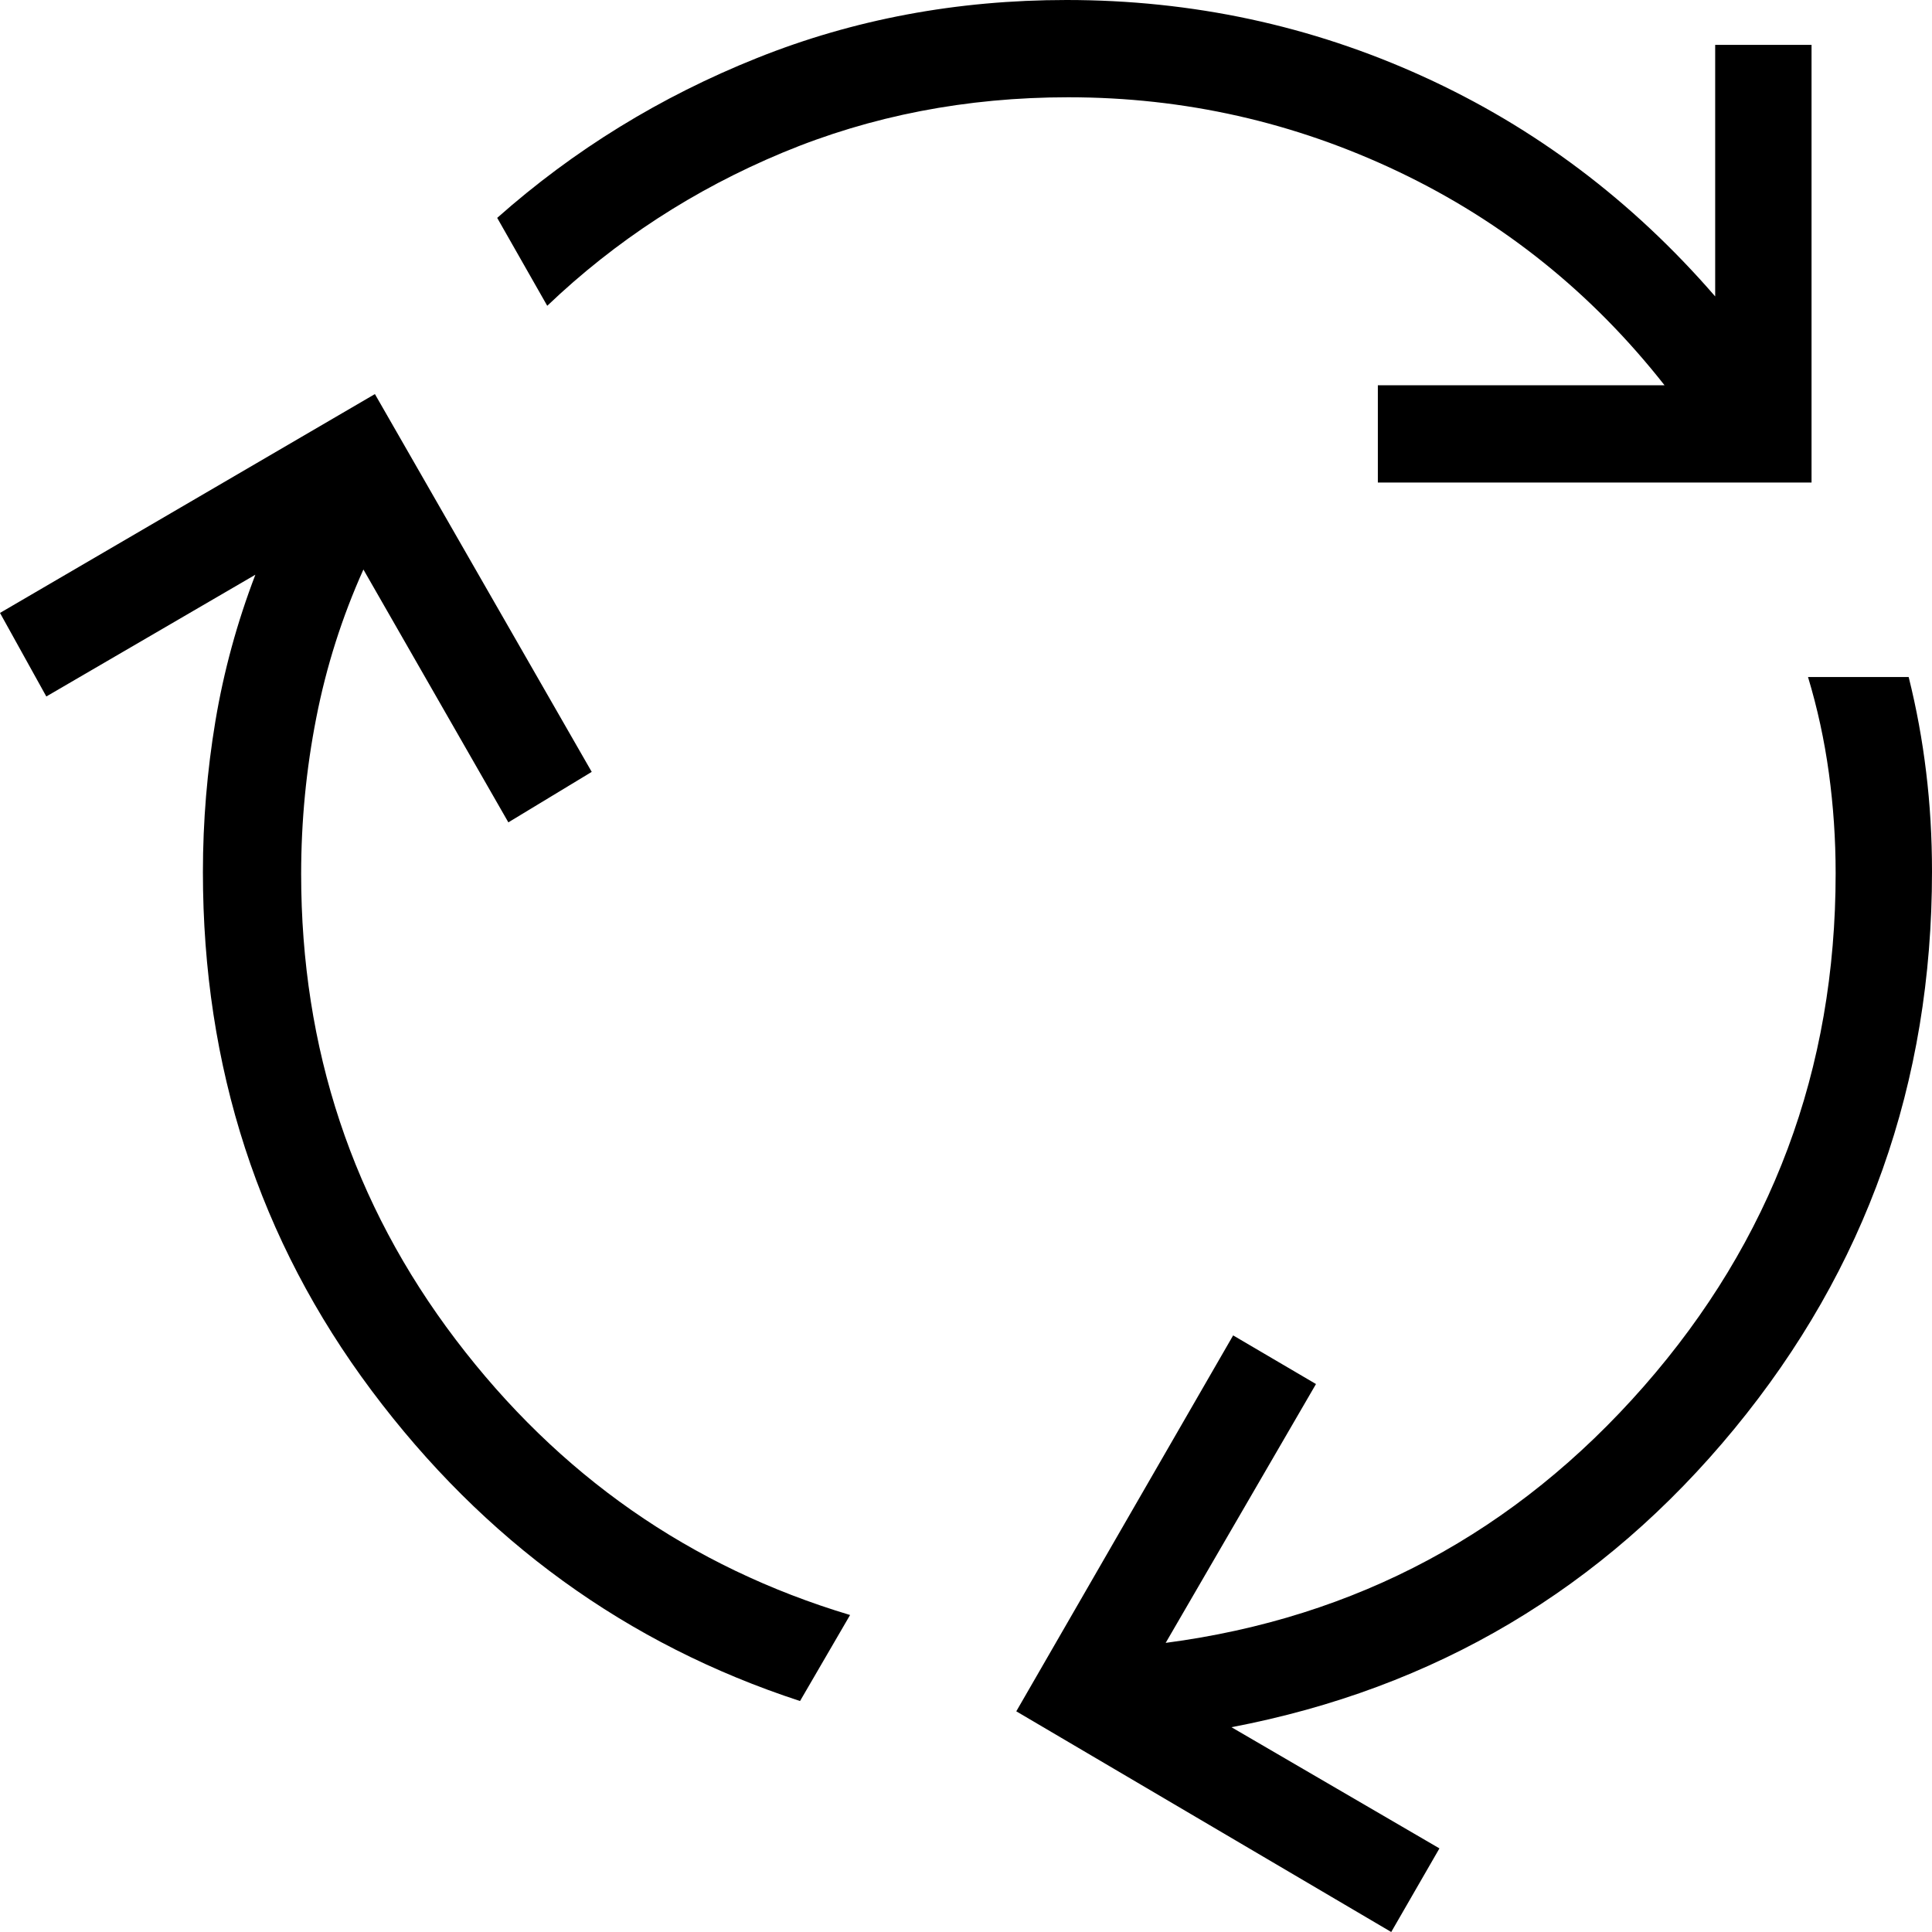 <svg xmlns="http://www.w3.org/2000/svg" fill="none" viewBox="0 0 40 40" height="40" width="40">
<path fill="black" d="M16.564 35.218C12.978 34.046 10.021 31.903 7.693 28.79C5.365 25.677 4.201 22.099 4.201 18.056C4.201 17.003 4.288 15.96 4.46 14.928C4.633 13.895 4.909 12.886 5.287 11.899L0.959 14.42L0 12.69L7.762 8.159L12.251 15.981L10.525 17.026L7.524 11.791C7.082 12.775 6.756 13.798 6.548 14.862C6.339 15.925 6.235 17.003 6.235 18.095C6.235 21.712 7.302 24.925 9.435 27.735C11.568 30.545 14.29 32.445 17.6 33.437L16.564 35.218ZM28.527 9.99V7.977H34.463C32.959 6.064 31.127 4.592 28.965 3.56C26.803 2.529 24.522 2.014 22.12 2.014C20.01 2.014 18.037 2.396 16.203 3.16C14.369 3.924 12.745 4.981 11.33 6.331L10.294 4.511C11.88 3.104 13.674 2.001 15.674 1.201C17.674 0.4 19.81 0 22.081 0C24.683 0 27.142 0.527 29.46 1.582C31.778 2.636 33.795 4.155 35.511 6.137V0.929H37.506V9.99H28.527ZM28.804 40L21.041 35.431L25.531 27.648L27.246 28.655L24.134 34.014C28.084 33.495 31.383 31.725 34.032 28.705C36.681 25.684 38.005 22.144 38.005 18.083C38.005 17.379 37.958 16.686 37.865 16.006C37.772 15.326 37.628 14.663 37.433 14.017H39.517C39.678 14.663 39.799 15.319 39.879 15.987C39.96 16.654 40 17.34 40 18.045C40 22.42 38.636 26.266 35.908 29.582C33.18 32.898 29.709 34.957 25.496 35.76L29.802 38.269L28.804 40Z"></path>
</svg>
